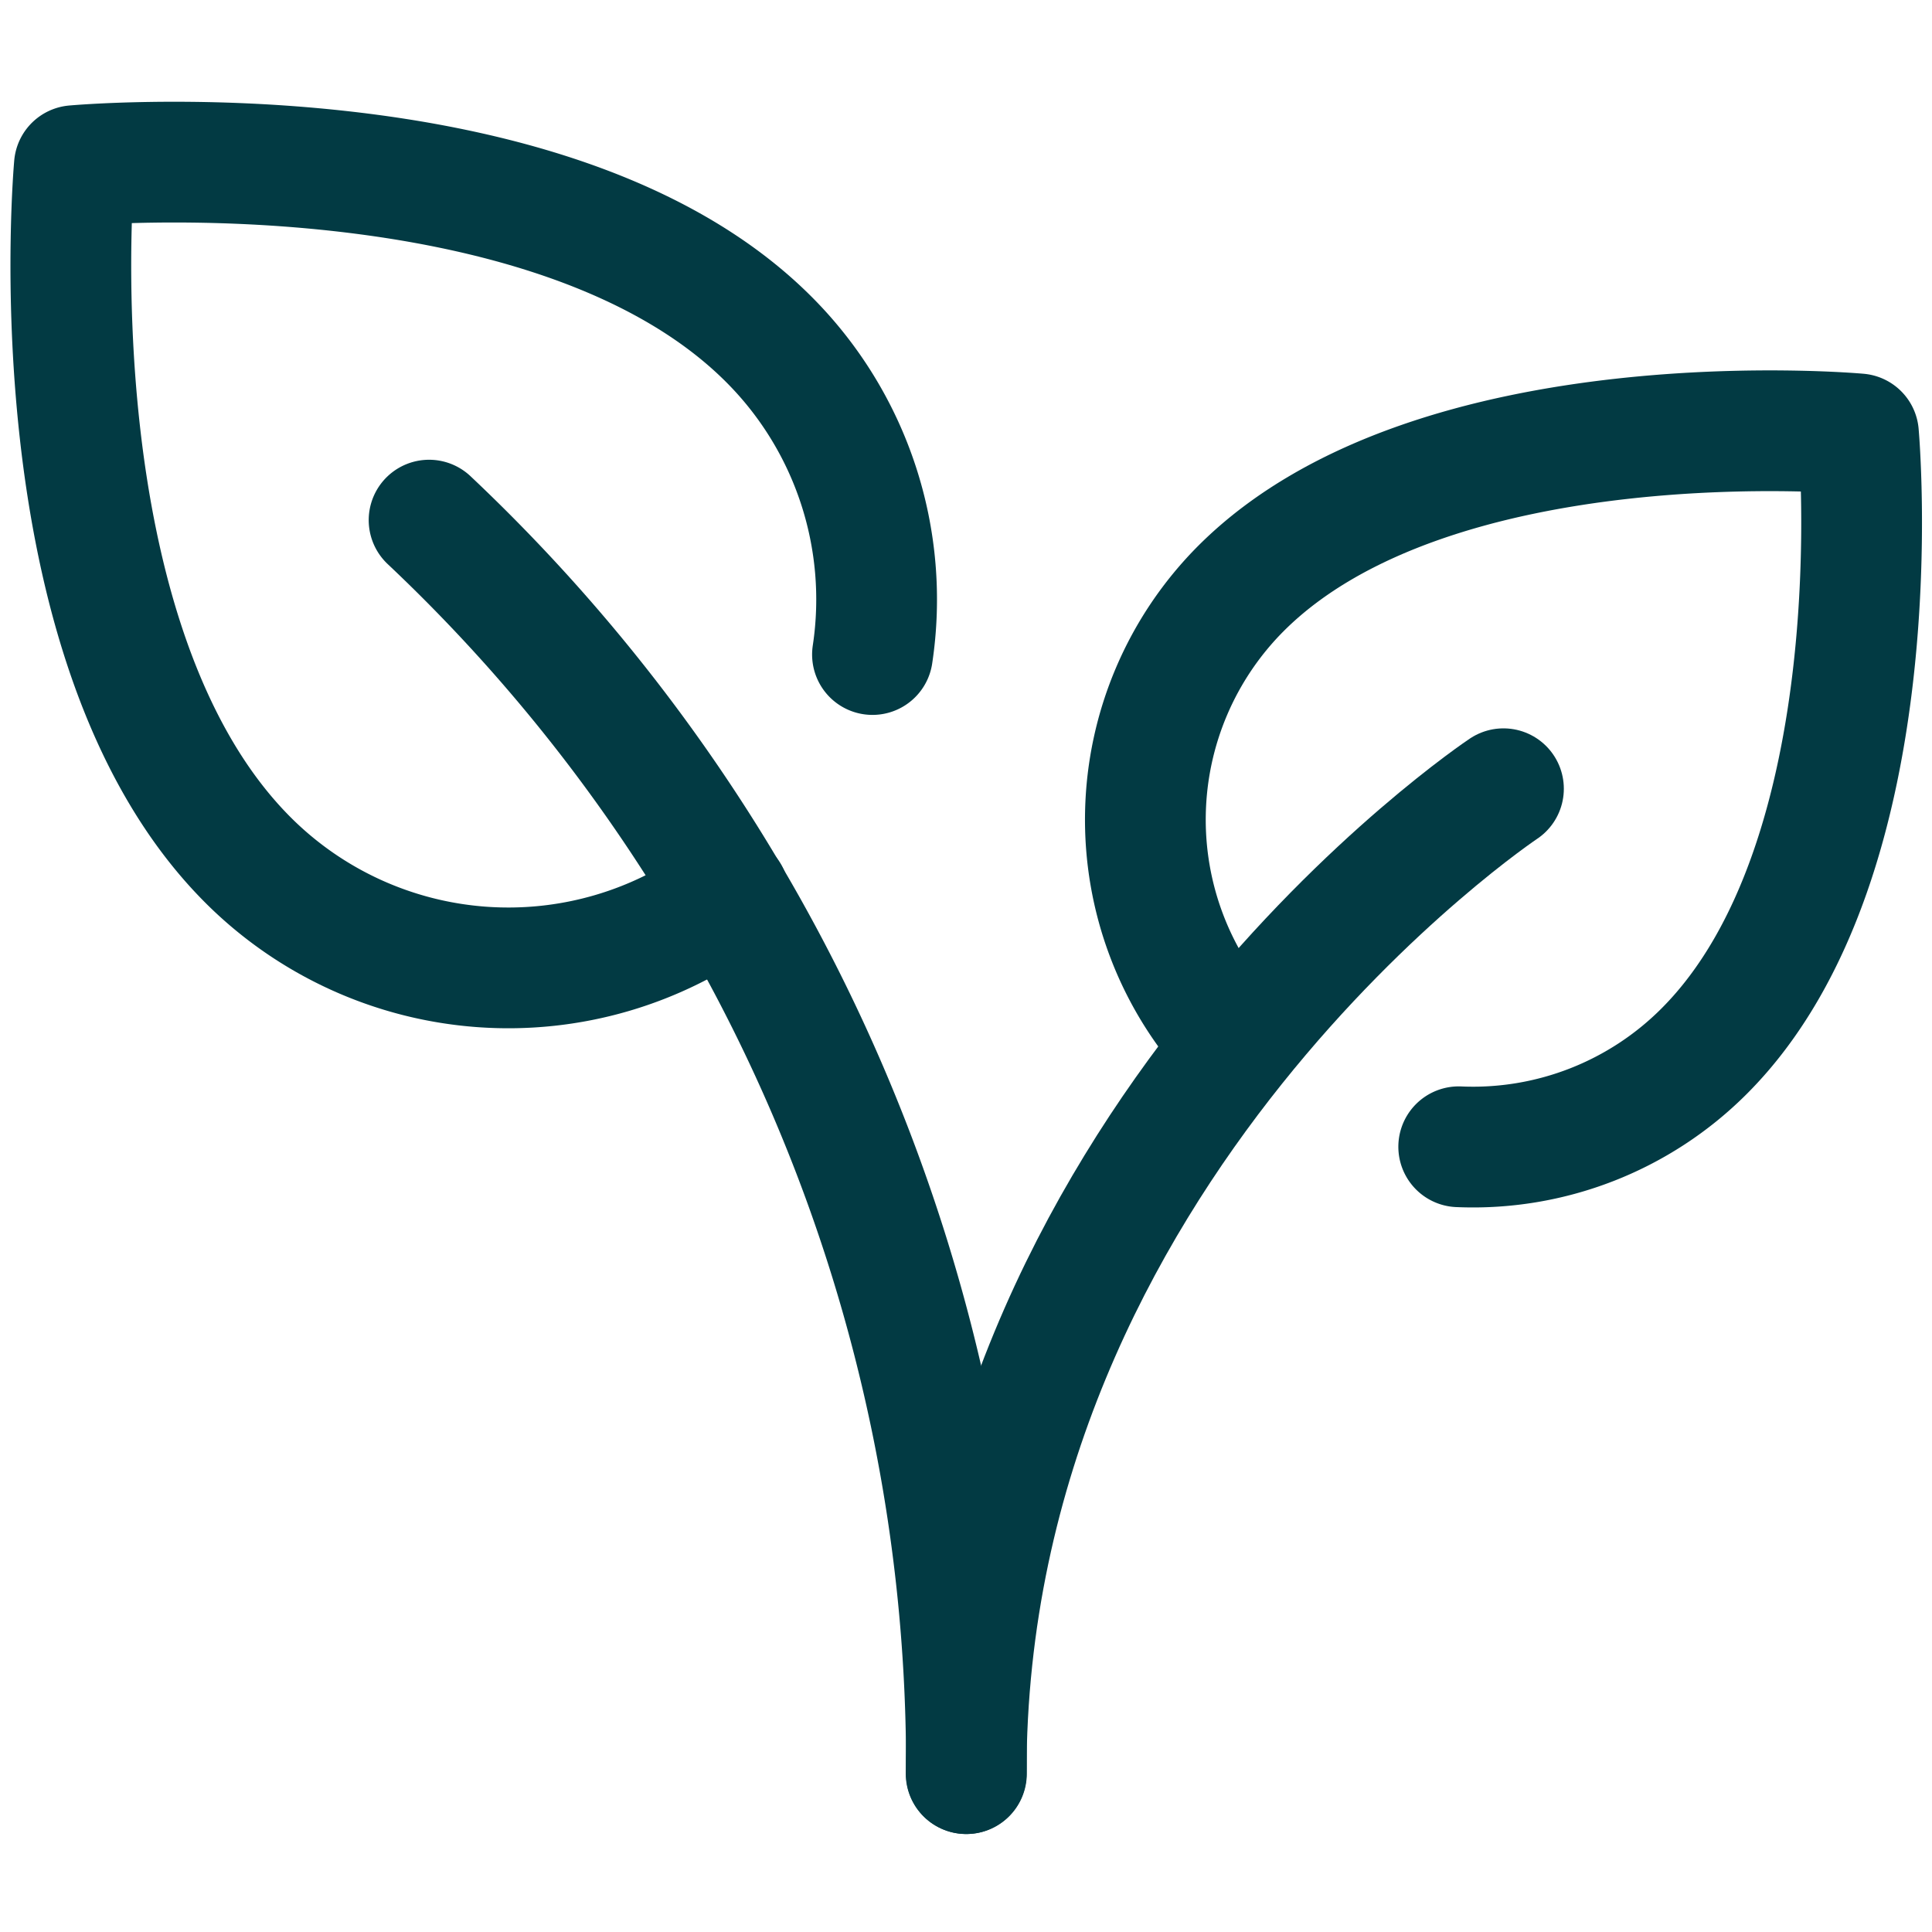 <svg xmlns="http://www.w3.org/2000/svg" xmlns:xlink="http://www.w3.org/1999/xlink" width="32" height="32" viewBox="0 0 32 32">
  <defs>
    <clipPath id="clip-path">
      <rect id="Rectangle_5131" data-name="Rectangle 5131" width="32" height="32" transform="translate(748 1391)" fill="#fff"/>
    </clipPath>
  </defs>
  <g id="Mask_Group_370" data-name="Mask Group 370" transform="translate(-748 -1391)" clip-path="url(#clip-path)">
    <g id="plant-01-stroke-rounded_1_" data-name="plant-01-stroke-rounded (1)" transform="translate(746.207 1389.234)">
      <path id="Path_39329" data-name="Path 39329" d="M26.695,14.83s-8.9,5.932-8.9,16.313" fill="none" stroke="#023a43" stroke-linecap="round" stroke-linejoin="round" stroke-width="2"/>
      <path id="Path_39330" data-name="Path 39330" d="M13.865,16.584A6.1,6.1,0,0,1,5.9,16.01c-3.594-3.594-2.875-11.5-2.875-11.5s7.908-.719,11.5,2.875a6.091,6.091,0,0,1,1.719,5.222" fill="none" stroke="#023a43" stroke-linecap="round" stroke-linejoin="round" stroke-width="2"/>
      <path id="Path_39331" data-name="Path 39331" d="M22.192,19.009a5.422,5.422,0,0,1,.159-7.5c3.2-3.195,10.224-2.556,10.224-2.556s.639,7.029-2.556,10.224a5.408,5.408,0,0,1-4.065,1.583" fill="none" stroke="#023a43" stroke-linecap="round" stroke-linejoin="round" stroke-width="2"/>
      <path id="Path_39332" data-name="Path 39332" d="M8.9,10.381a28.344,28.344,0,0,1,8.9,20.762" fill="none" stroke="#023a43" stroke-linecap="round" stroke-linejoin="round" stroke-width="2"/>
    </g>
  </g>
</svg>
